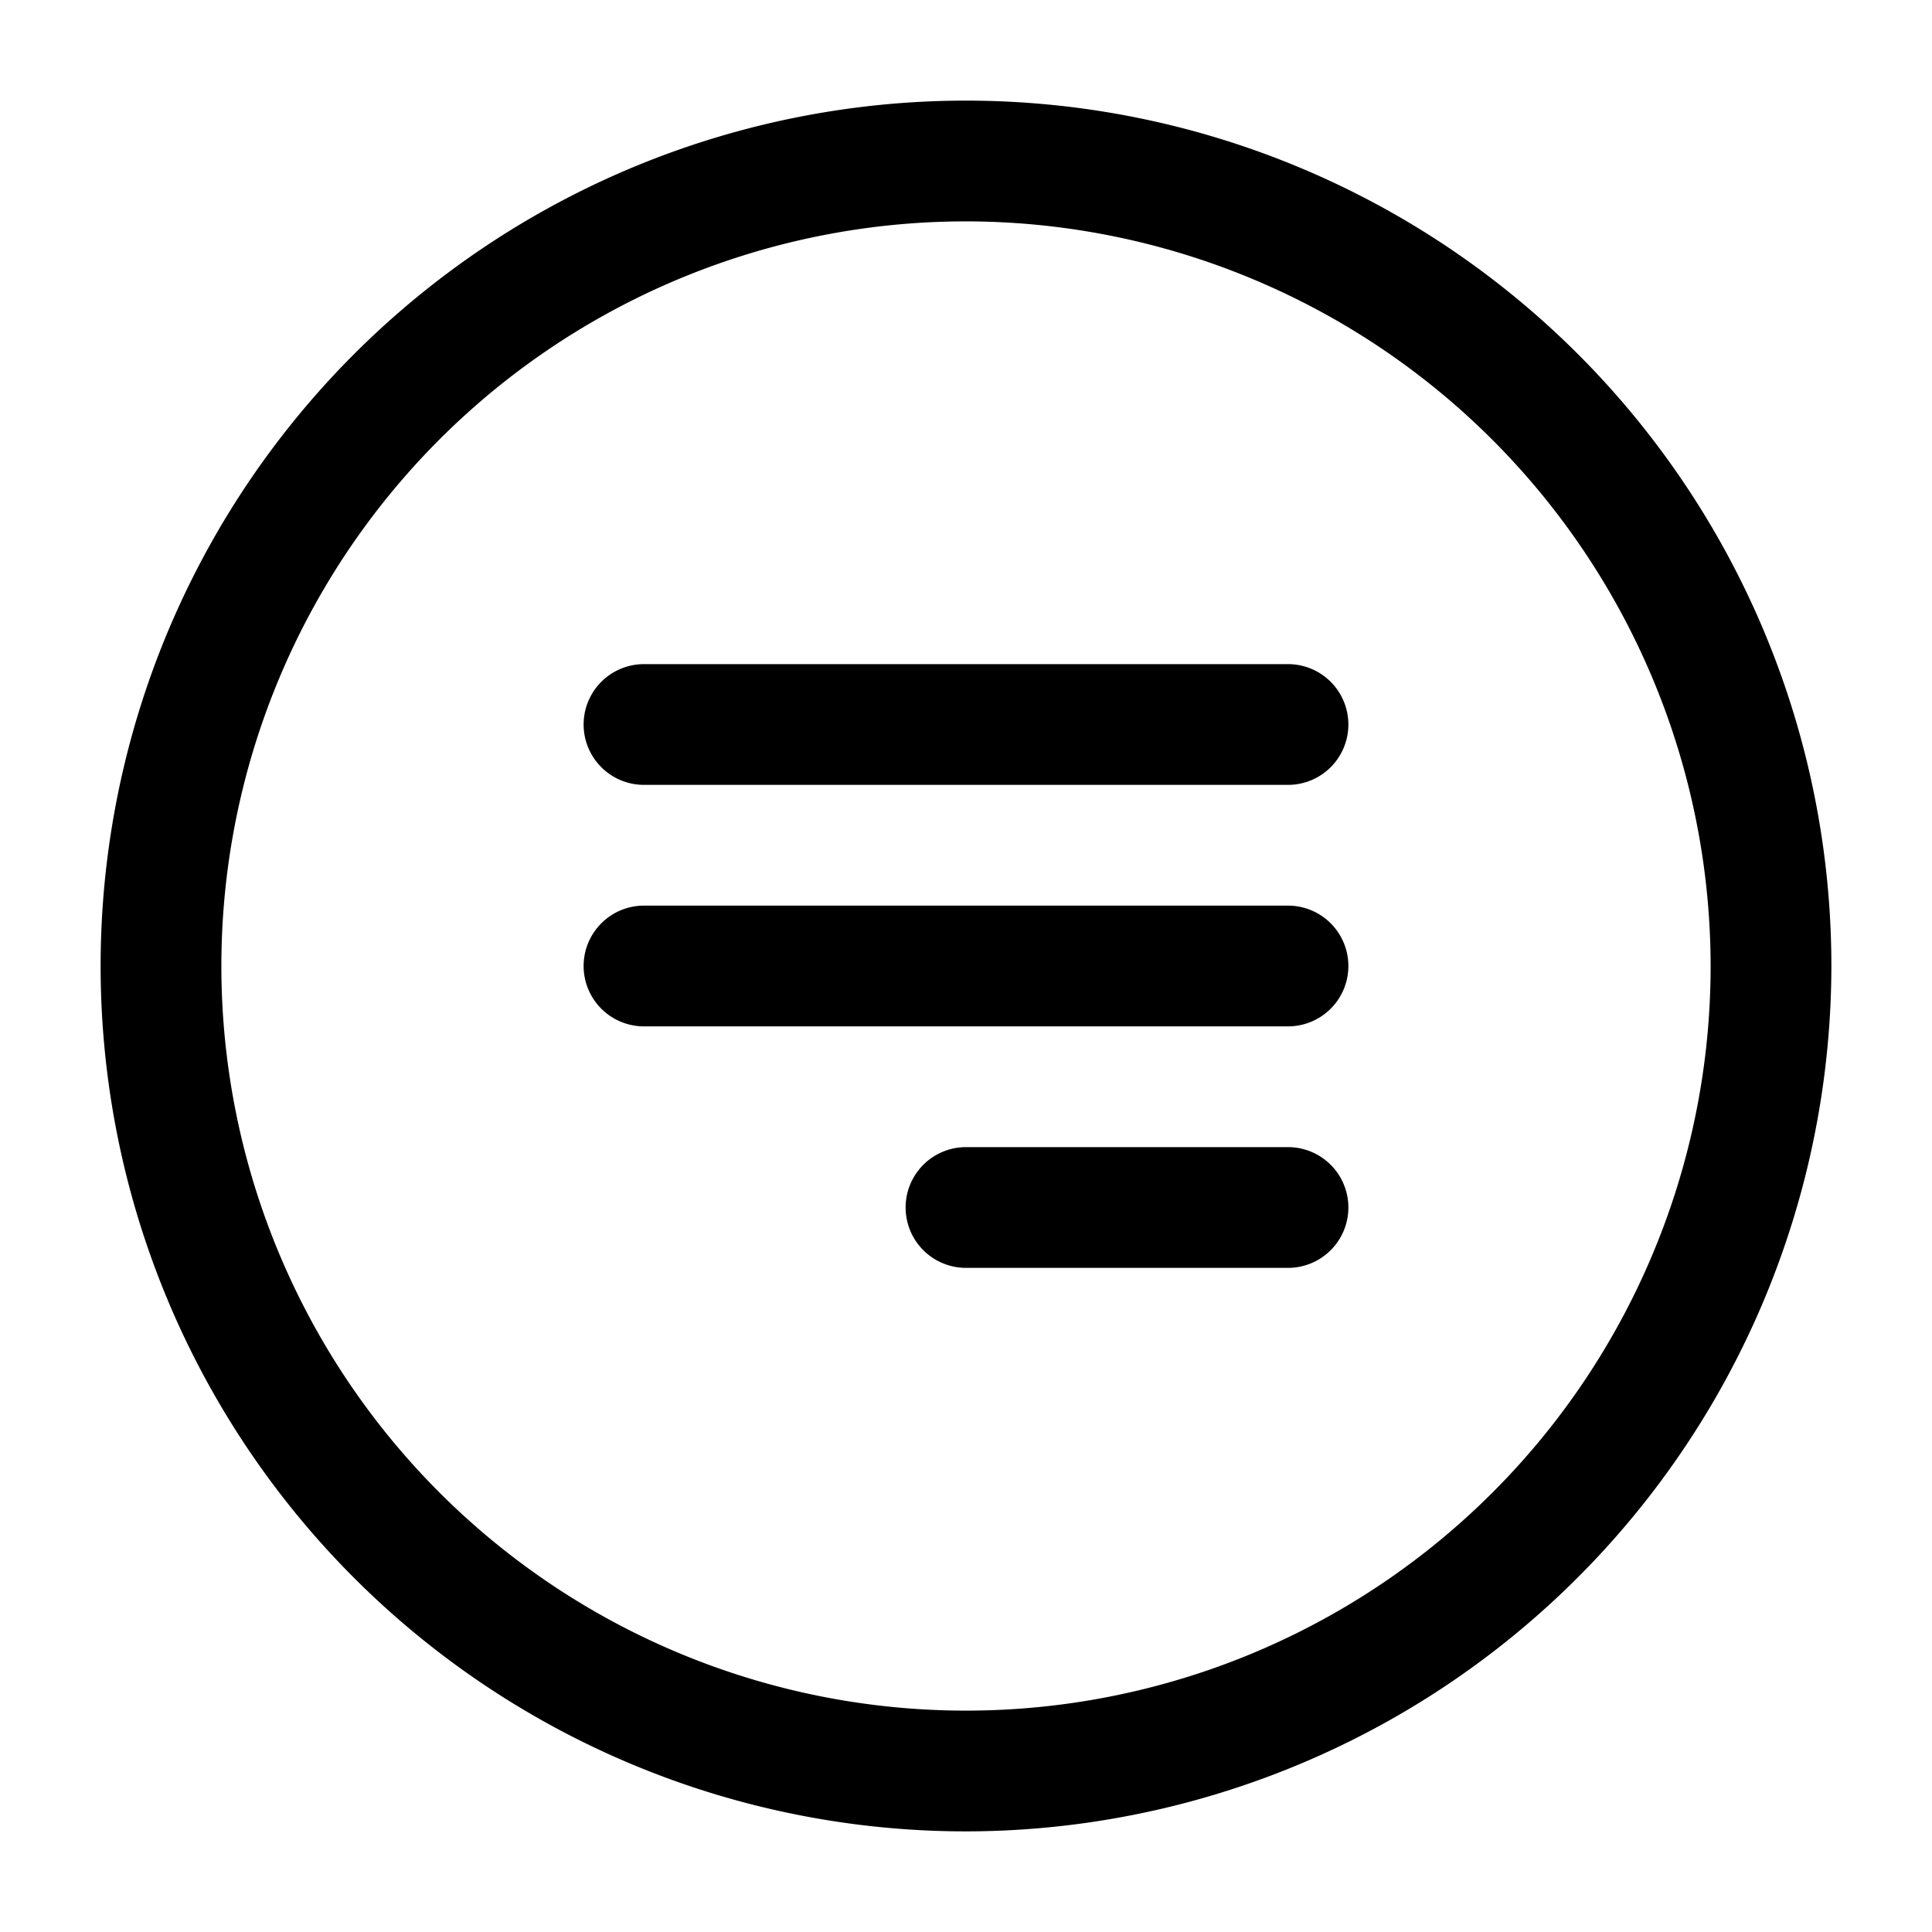 <svg xmlns="http://www.w3.org/2000/svg" id="Layer" height="512" viewBox="0 0 24 24" width="512"><path id="menu-right-circle" d="m16 9.75h-8a.75.75 0 0 1 0-1.5h8a.75.75 0 0 1 0 1.5zm.75 2.25a.75.75 0 0 0 -.75-.75h-8a.75.75 0 0 0 0 1.5h8a.75.75 0 0 0 .75-.75zm0 3a.75.75 0 0 0 -.75-.75h-4a.75.75 0 0 0 0 1.5h4a.75.75 0 0 0 .75-.75zm6-3a10.75 10.75 0 1 0 -10.75 10.75 10.762 10.762 0 0 0 10.75-10.75zm-1.5 0a9.25 9.25 0 1 1 -9.25-9.25 9.26 9.26 0 0 1 9.25 9.25z" fill="rgb(0,0,0)"></path></svg>
